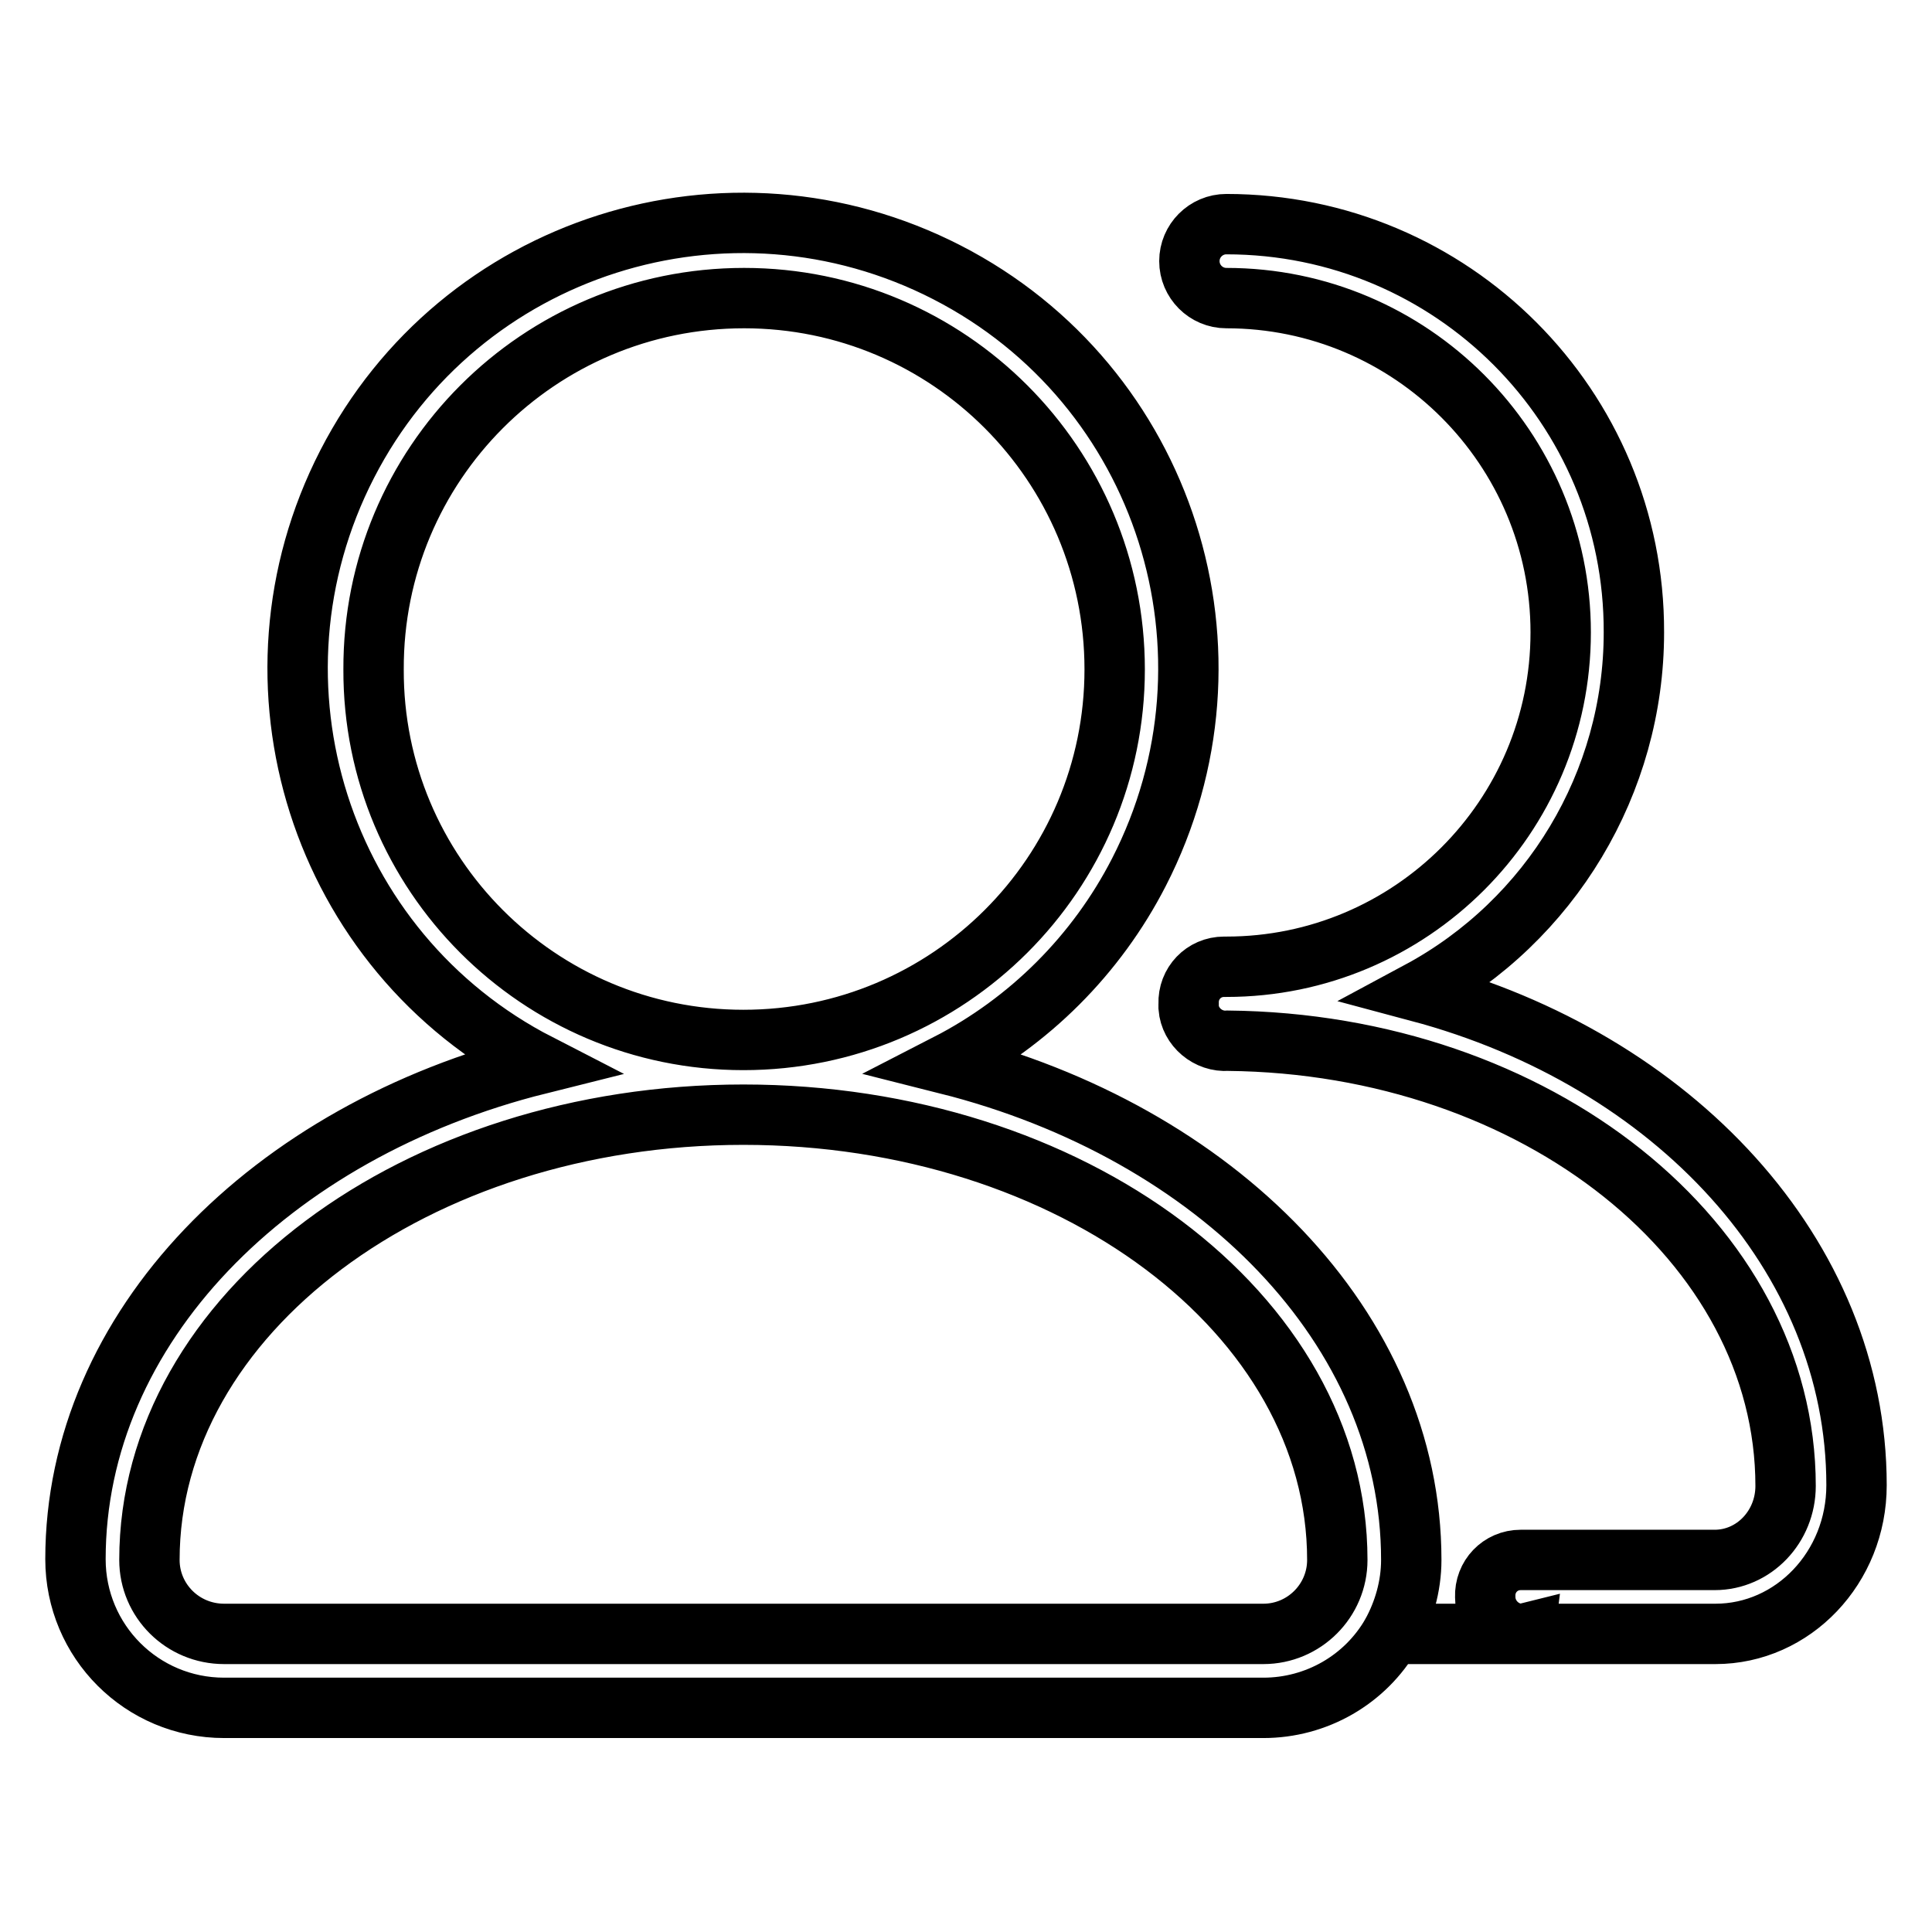 <?xml version="1.0" encoding="utf-8"?>
<!-- Svg Vector Icons : http://www.onlinewebfonts.com/icon -->
<!DOCTYPE svg PUBLIC "-//W3C//DTD SVG 1.1//EN" "http://www.w3.org/Graphics/SVG/1.1/DTD/svg11.dtd">
<svg version="1.1" xmlns="http://www.w3.org/2000/svg" xmlns:xlink="http://www.w3.org/1999/xlink" x="0px" y="0px" viewBox="0 0 256 256" enable-background="new 0 0 256 256" xml:space="preserve">
<g> <path stroke-width="8" fill-opacity="0" stroke="#000000"  d="M184.4,216.5c-3.5,6.1-10,9.8-17,9.8H29.7c-10.9,0-19.7-8.8-19.7-19.7c0-30.7,25.8-56.7,61.4-65.6 c-29-14.9-40.3-50.5-25.4-79.5c14.9-29,50.5-40.3,79.5-25.4c29,14.9,40.3,50.5,25.4,79.5c-5.6,10.9-14.5,19.8-25.4,25.4 C161.2,150,187,176,187,206.7C187,210.2,186,213.6,184.4,216.5h18.4H184.4L184.4,216.5z M29.7,216.5h137.7c5.4,0,9.8-4.4,9.8-9.8 l0,0c0-32.6-35.2-59-78.7-59c-43.4,0-78.7,26.4-78.7,59C19.8,212.1,24.2,216.5,29.7,216.5L29.7,216.5z M98.5,137.8 c27.2,0,49.2-22,49.2-49.1c0-27.2-22-49.2-49.1-49.2c0,0,0,0,0,0c-27.2,0-49.2,22-49.1,49.2C49.4,115.8,71.4,137.8,98.5,137.8z  M202.7,216.3c-0.4,0.1-0.8,0.2-1.2,0.2c-2.6-0.1-4.7-2.3-4.7-4.9c-0.1-2.7,2-4.9,4.7-4.9c0.1,0,0.2,0,0.2,0h25.5 c5.2,0,9.4-4.4,9.4-9.8c0-32.3-33-58.6-73.9-59v0c-2.6,0.2-5-1.8-5.2-4.4c0-0.2,0-0.3,0-0.5c-0.1-2.7,2-4.9,4.7-4.9 c0.1,0,0.2,0,0.3,0c24.4,0,44.3-19.8,44.3-44.3c0-24.4-19.8-44.3-44.3-44.3h0c-2.7,0-4.9-2.2-4.9-4.9c0-2.7,2.2-4.9,4.9-4.9l0,0h0 c29.9,0,54.1,24.2,54,54.1c0,19.9-11,38.2-28.5,47.6c33.7,9,58,34.9,58,65.4c0,10.9-8.4,19.7-18.7,19.7h-24.5 C202.7,216.4,202.7,216.4,202.7,216.3L202.7,216.3z"/></g>
</svg>